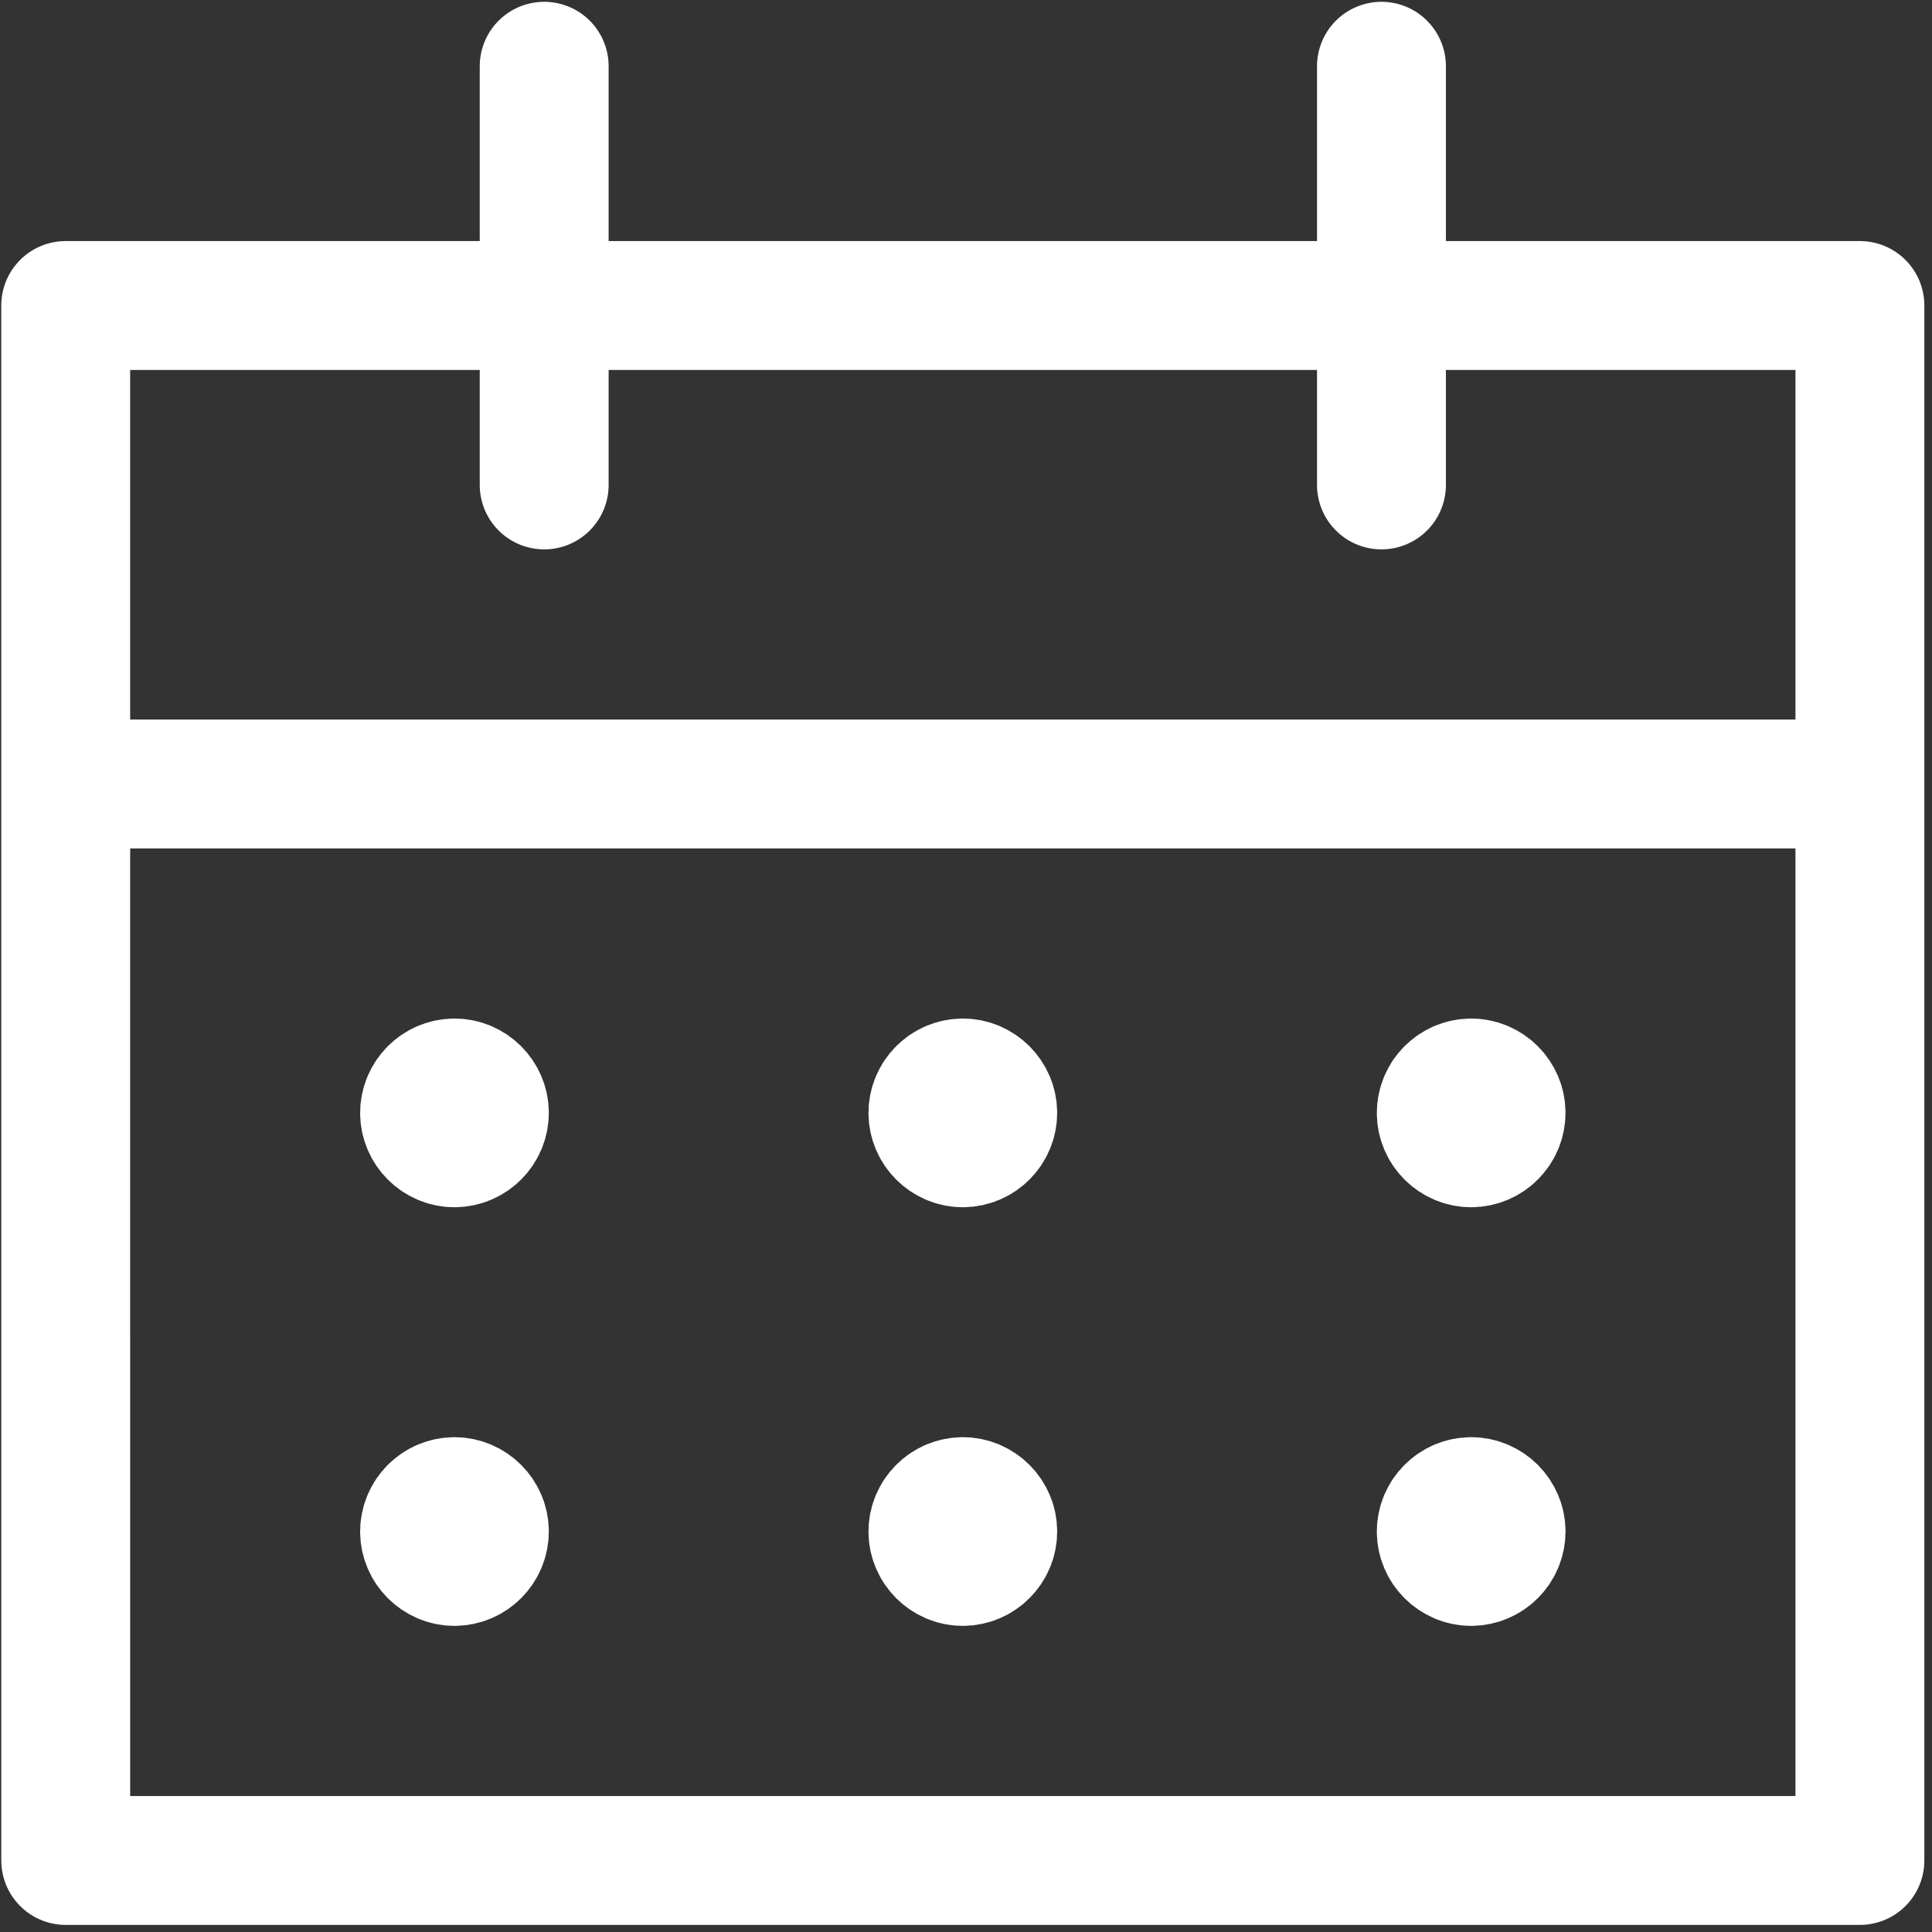 <svg width="100" height="100" viewBox="0 0 100 100" xmlns="http://www.w3.org/2000/svg" fill-rule="evenodd" clip-rule="evenodd" stroke-linecap="round" stroke-linejoin="round"><rect x="0" y="0" width="100" height="100" fill="#333333" stroke="none"/><path d="M3.401 15.813h92.867v80.484H3.402l-.001-80.484zm0 24.765h92.867M28.167 25.1V3.429M71.504 25.1V3.429" fill="none" stroke="#ffffff" stroke-width="6.671"/><path d="M23.523 56.055c-.848 0-1.547.7-1.547 1.548 0 .849.699 1.548 1.547 1.548.849 0 1.548-.7 1.548-1.548 0-.849-.7-1.548-1.548-1.548m0 21.669c-.848 0-1.547.7-1.547 1.548 0 .848.699 1.547 1.547 1.547.849 0 1.548-.699 1.548-1.547 0-.849-.7-1.548-1.548-1.548m26.312-21.669c-.848 0-1.547.7-1.547 1.548 0 .849.699 1.548 1.547 1.548.849 0 1.548-.7 1.548-1.548 0-.849-.7-1.548-1.548-1.548m0 21.669c-.848 0-1.547.7-1.547 1.548 0 .848.699 1.547 1.547 1.547.849 0 1.548-.699 1.548-1.547 0-.849-.7-1.548-1.548-1.548m26.312-21.669c-.848 0-1.547.7-1.547 1.548 0 .849.699 1.548 1.547 1.548.849 0 1.548-.7 1.548-1.548 0-.849-.7-1.548-1.548-1.548m0 21.669c-.848 0-1.547.7-1.547 1.548 0 .848.699 1.547 1.547 1.547.849 0 1.548-.699 1.548-1.547 0-.849-.7-1.548-1.548-1.548" fill="none" stroke="#ffffff" stroke-width="6.671"/></svg>